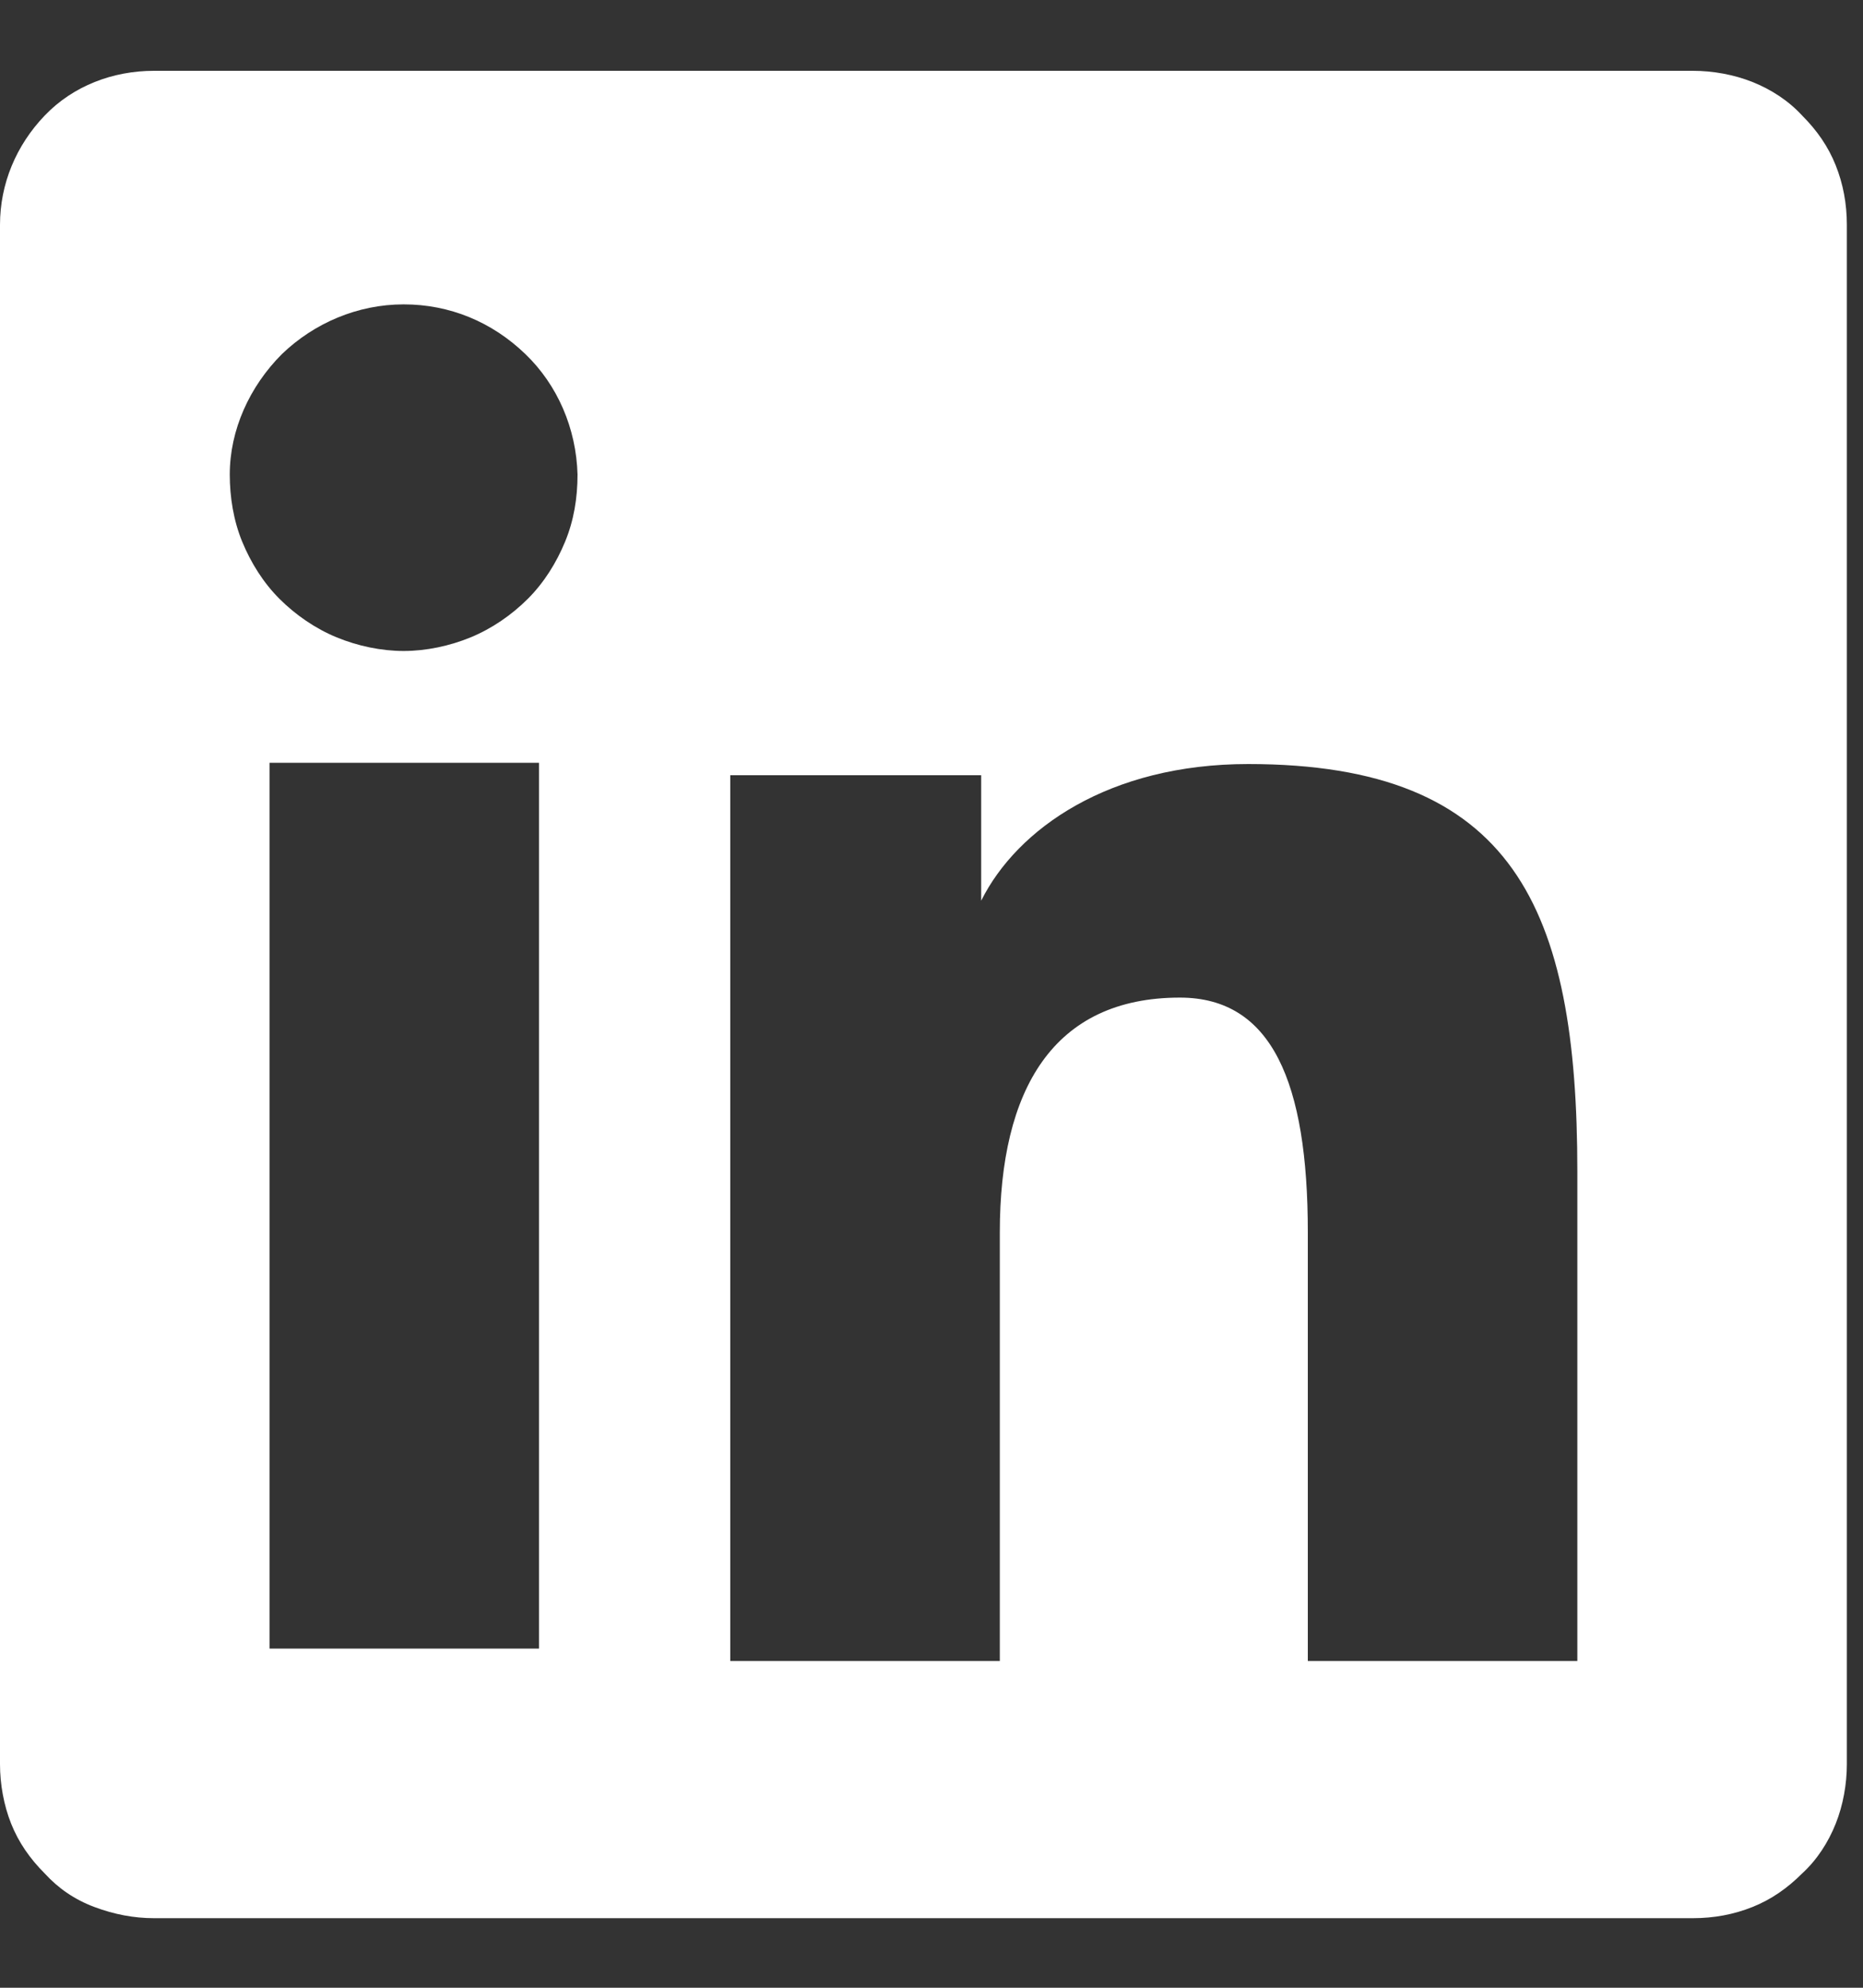 <svg width="15" height="16" viewBox="0 0 15 16" fill="none" xmlns="http://www.w3.org/2000/svg">
<rect x="0" y="0" width="15" height="16" fill="#333333" stroke="none"/>
<path fill-rule="evenodd" clip-rule="evenodd" d="M0 1.81C0 1.48 0.13 1.17 0.36 0.93C0.59 0.69 0.91 0.57 1.24 0.57H13.63C13.79 0.57 13.96 0.6 14.11 0.66C14.26 0.72 14.4 0.81 14.51 0.93C14.63 1.05 14.72 1.18 14.78 1.33C14.84 1.48 14.87 1.64 14.87 1.81V14.2C14.87 14.36 14.84 14.53 14.78 14.68C14.72 14.83 14.63 14.97 14.51 15.08C14.39 15.2 14.26 15.29 14.11 15.35C13.96 15.41 13.8 15.44 13.63 15.44H1.24C1.08 15.44 0.92 15.41 0.76 15.35C0.6 15.29 0.47 15.2 0.36 15.08C0.24 14.96 0.15 14.83 0.09 14.68C0.03 14.53 0 14.36 0 14.2V1.81ZM5.89 6.24H7.9V7.25C8.19 6.67 8.93 6.15 10.05 6.15C12.19 6.15 12.7 7.31 12.7 9.43V13.37H10.53V9.92C10.53 8.71 10.24 8.03 9.5 8.03C8.48 8.03 8.05 8.77 8.05 9.92V13.37H5.88V6.24H5.89ZM2.17 13.27H4.34V6.14H2.17V13.27ZM4.65 3.82C4.65 4.01 4.62 4.19 4.55 4.36C4.48 4.53 4.38 4.69 4.25 4.82C4.12 4.95 3.96 5.06 3.79 5.13C3.62 5.2 3.43 5.24 3.25 5.24C3.07 5.24 2.88 5.2 2.71 5.13C2.54 5.06 2.38 4.95 2.25 4.82C2.12 4.69 2.02 4.53 1.95 4.36C1.88 4.19 1.85 4 1.85 3.82C1.85 3.46 2.01 3.11 2.27 2.85C2.53 2.6 2.88 2.45 3.25 2.45C3.62 2.45 3.96 2.59 4.23 2.85C4.49 3.1 4.64 3.45 4.65 3.82Z" fill="white"/>
</svg>
